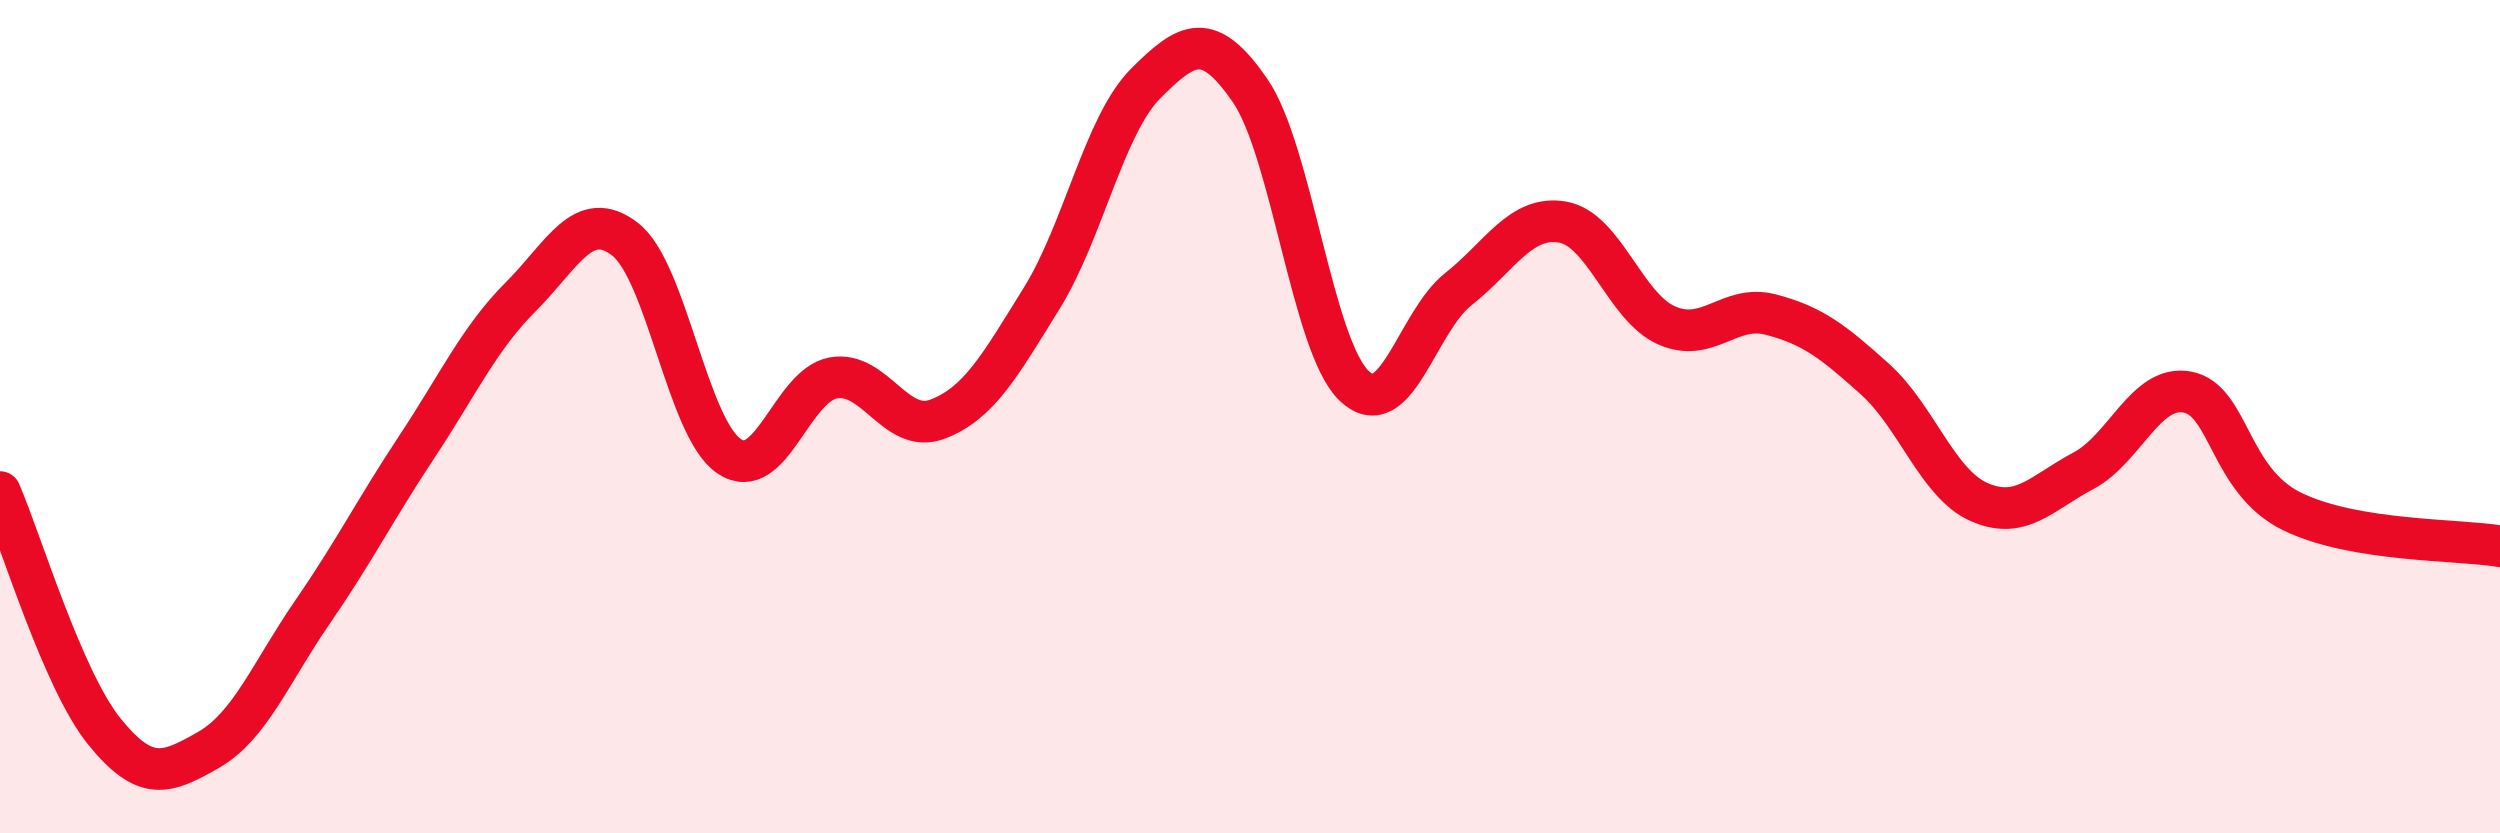 
    <svg width="60" height="20" viewBox="0 0 60 20" xmlns="http://www.w3.org/2000/svg">
      <path
        d="M 0,11.81 C 0.5,12.96 1.5,16.31 2.5,17.55 C 3.5,18.79 4,18.57 5,18 C 6,17.43 6.5,16.14 7.5,14.69 C 8.5,13.24 9,12.24 10,10.73 C 11,9.22 11.5,8.12 12.5,7.12 C 13.5,6.12 14,4.97 15,5.74 C 16,6.51 16.5,10.28 17.5,10.95 C 18.5,11.62 19,9.25 20,9.07 C 21,8.89 21.5,10.44 22.5,10.06 C 23.5,9.68 24,8.77 25,7.16 C 26,5.55 26.5,3 27.5,2 C 28.5,1 29,0.72 30,2.17 C 31,3.62 31.5,8.31 32.5,9.26 C 33.5,10.21 34,7.73 35,6.94 C 36,6.15 36.5,5.16 37.5,5.33 C 38.5,5.5 39,7.37 40,7.81 C 41,8.25 41.5,7.29 42.5,7.55 C 43.5,7.81 44,8.2 45,9.1 C 46,10 46.5,11.61 47.5,12.05 C 48.5,12.49 49,11.83 50,11.3 C 51,10.77 51.5,9.22 52.5,9.41 C 53.5,9.6 53.5,11.53 55,12.27 C 56.5,13.01 59,12.94 60,13.11L60 20L0 20Z"
        fill="#EB0A25"
        opacity="0.1"
        stroke-linecap="round"
        stroke-linejoin="round"
      />
      <path
        d="M 0,11.81 C 0.5,12.96 1.5,16.31 2.5,17.55 C 3.5,18.79 4,18.57 5,18 C 6,17.43 6.5,16.14 7.5,14.69 C 8.5,13.24 9,12.24 10,10.73 C 11,9.22 11.5,8.12 12.5,7.12 C 13.5,6.12 14,4.97 15,5.74 C 16,6.51 16.5,10.28 17.5,10.95 C 18.5,11.62 19,9.25 20,9.07 C 21,8.89 21.5,10.44 22.5,10.06 C 23.5,9.68 24,8.77 25,7.16 C 26,5.55 26.5,3 27.5,2 C 28.5,1 29,0.72 30,2.17 C 31,3.62 31.5,8.31 32.5,9.26 C 33.5,10.21 34,7.73 35,6.94 C 36,6.15 36.5,5.16 37.5,5.33 C 38.5,5.5 39,7.37 40,7.81 C 41,8.25 41.5,7.29 42.5,7.55 C 43.5,7.81 44,8.2 45,9.1 C 46,10 46.5,11.61 47.5,12.05 C 48.5,12.49 49,11.83 50,11.3 C 51,10.77 51.5,9.22 52.5,9.41 C 53.5,9.6 53.5,11.53 55,12.27 C 56.5,13.01 59,12.94 60,13.11"
        stroke="#EB0A25"
        stroke-width="1"
        fill="none"
        stroke-linecap="round"
        stroke-linejoin="round"
      />
    </svg>
  